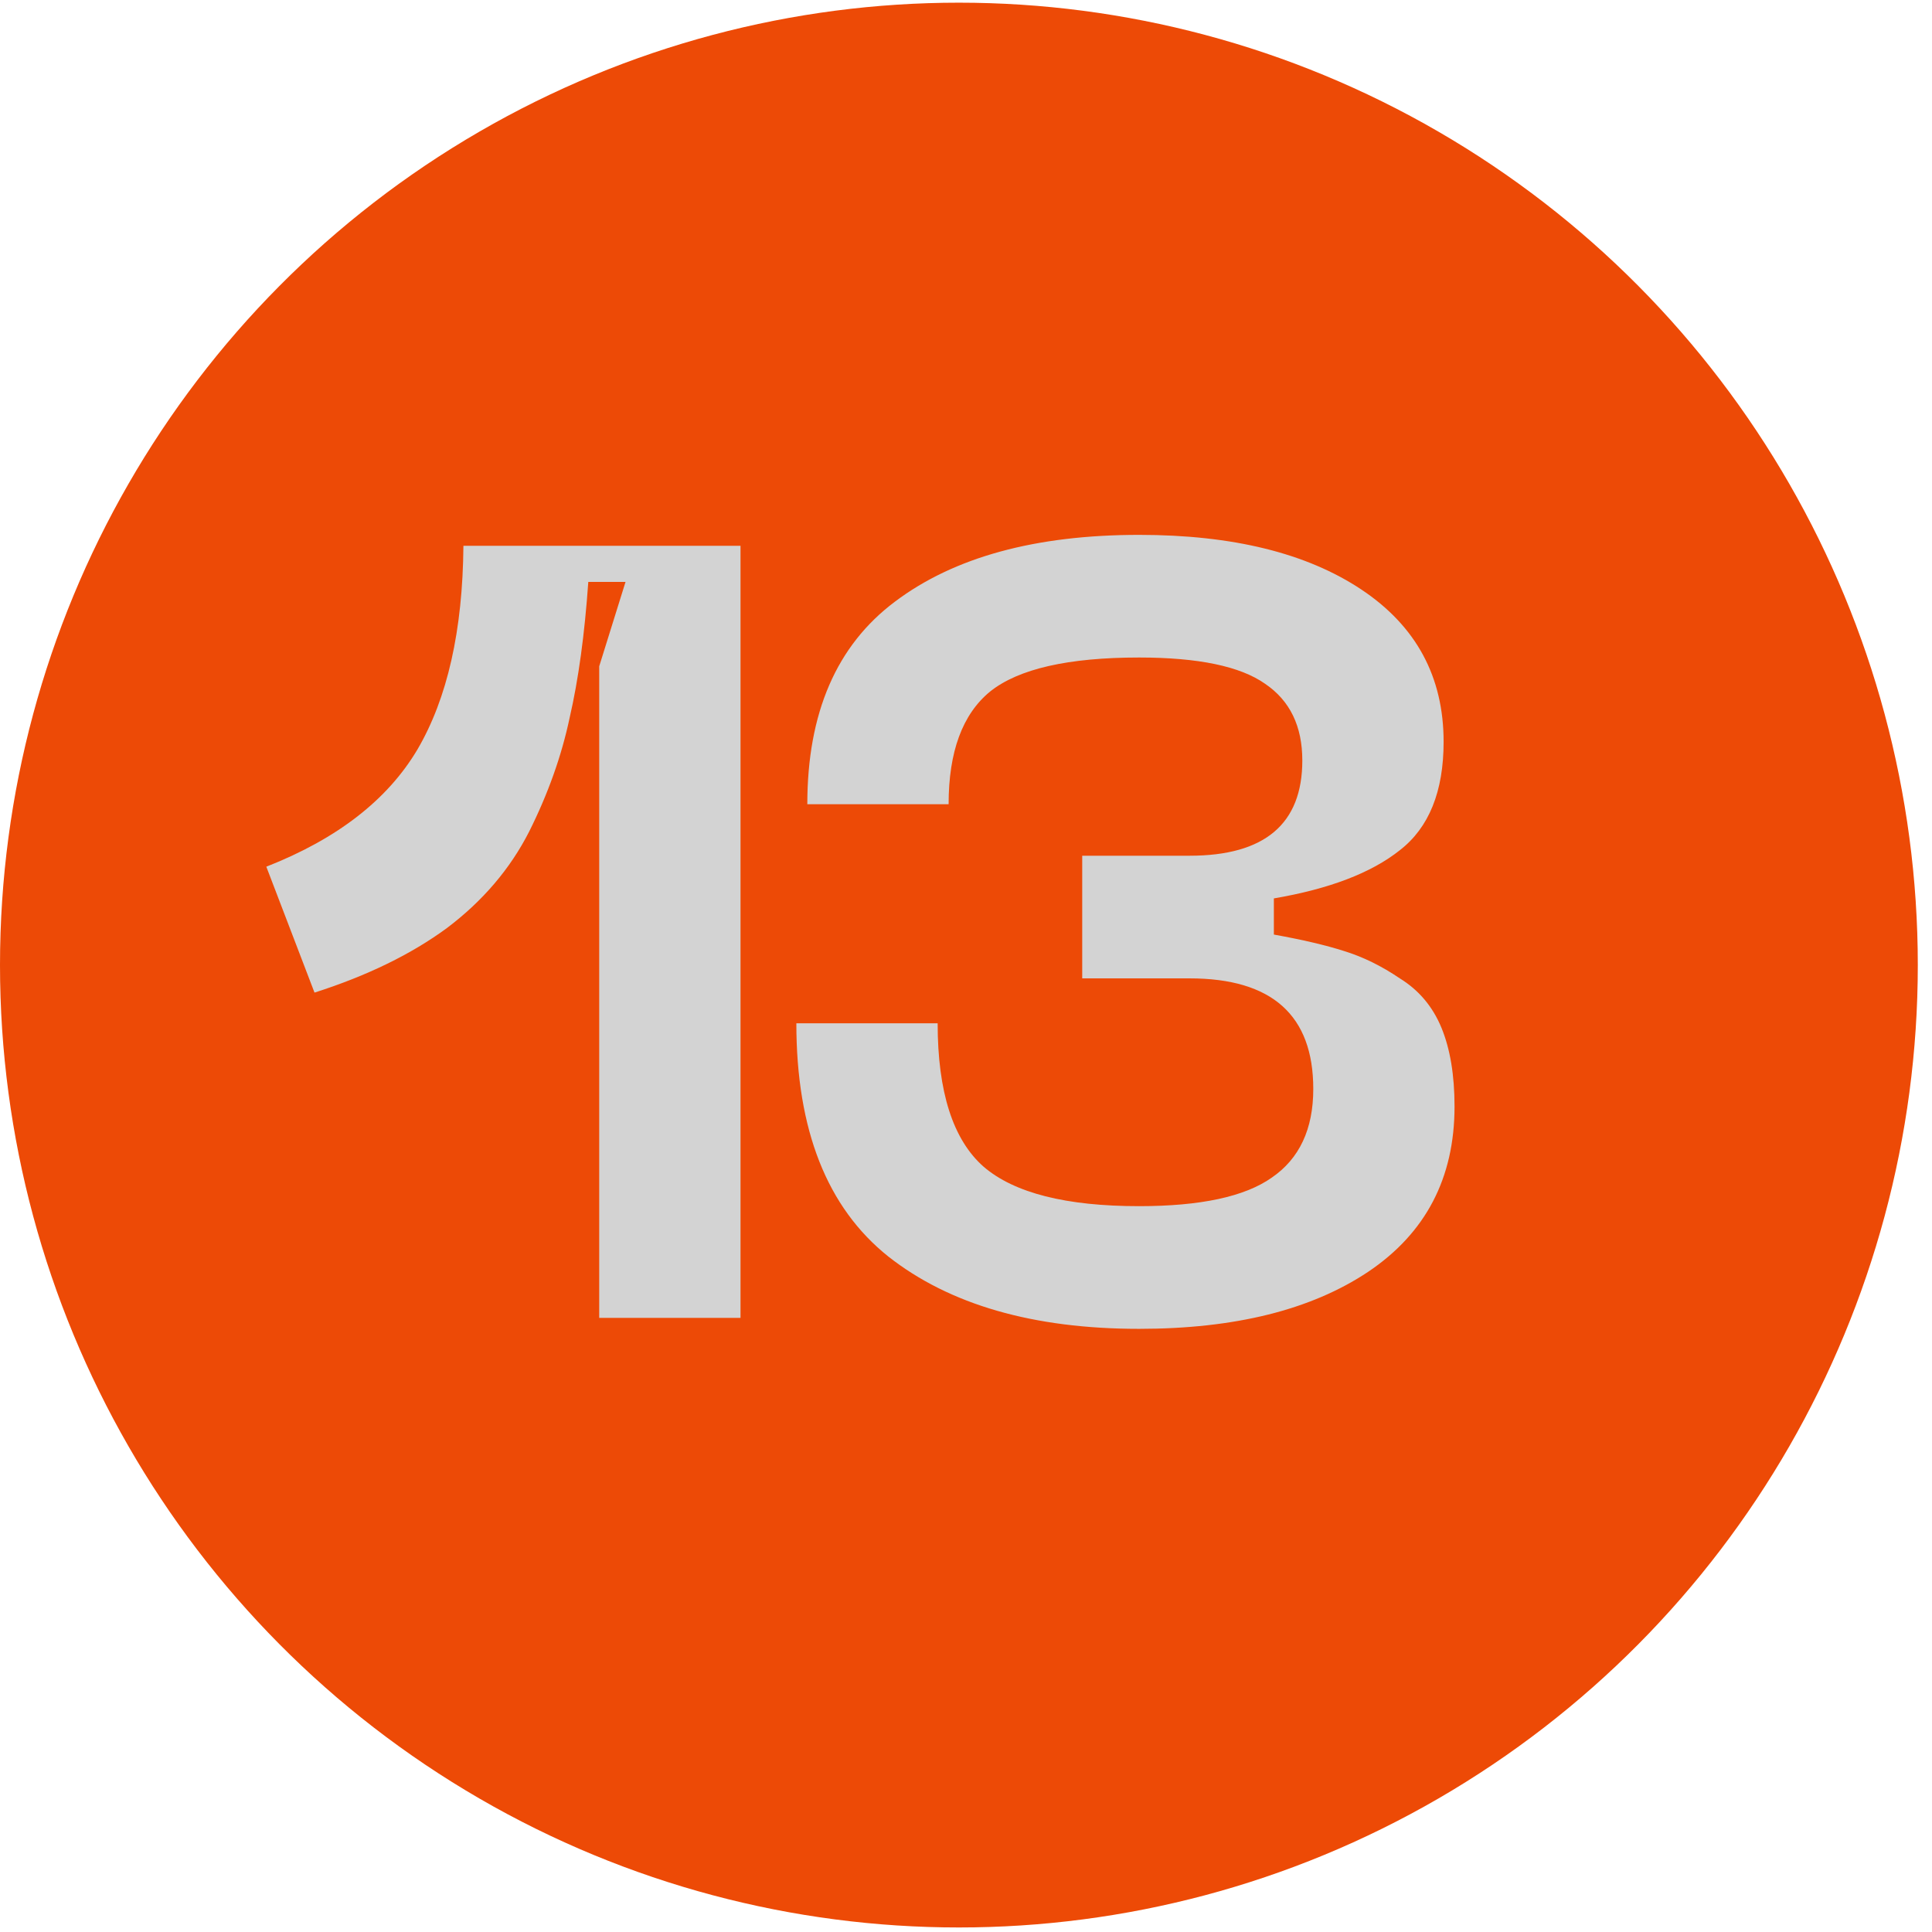 <?xml version="1.0" encoding="UTF-8"?> <svg xmlns="http://www.w3.org/2000/svg" width="52" height="52" viewBox="0 0 52 52" fill="none"> <ellipse cx="25.809" cy="25.975" rx="25.809" ry="25.903" fill="#ED4A06"></ellipse> <path d="M7.168 23.327C9.074 22.58 10.43 21.529 11.235 20.173C12.041 18.797 12.454 16.97 12.473 14.69H19.931V35.471H16.128V17.933L16.836 15.663H15.834C15.735 17.078 15.568 18.296 15.332 19.318C15.116 20.34 14.753 21.362 14.242 22.383C13.731 23.386 12.994 24.25 12.031 24.977C11.068 25.685 9.879 26.264 8.465 26.716L7.168 23.327ZM21.434 27.542H25.237C25.237 29.389 25.649 30.676 26.475 31.403C27.3 32.111 28.695 32.464 30.66 32.464C32.311 32.464 33.5 32.209 34.227 31.698C34.974 31.187 35.347 30.391 35.347 29.31C35.347 27.326 34.237 26.333 32.016 26.333H29.128V23.032H32.016C34.04 23.032 35.052 22.177 35.052 20.468C35.052 19.544 34.718 18.856 34.05 18.404C33.382 17.933 32.252 17.697 30.66 17.697C28.754 17.697 27.418 18.001 26.652 18.61C25.905 19.22 25.532 20.232 25.532 21.646H21.729C21.729 19.19 22.515 17.372 24.087 16.194C25.679 14.995 27.87 14.396 30.66 14.396C33.176 14.396 35.17 14.887 36.644 15.869C38.118 16.852 38.855 18.218 38.855 19.966C38.855 21.303 38.462 22.275 37.676 22.884C36.909 23.494 35.779 23.926 34.286 24.181V25.154C35.052 25.292 35.681 25.439 36.172 25.596C36.683 25.753 37.184 25.999 37.676 26.333C38.187 26.648 38.56 27.09 38.796 27.66C39.031 28.23 39.149 28.937 39.149 29.782C39.149 31.708 38.373 33.191 36.821 34.233C35.288 35.255 33.234 35.766 30.66 35.766C27.811 35.766 25.561 35.117 23.91 33.82C22.26 32.504 21.434 30.411 21.434 27.542Z" fill="#D3D3D3"></path> </svg> 